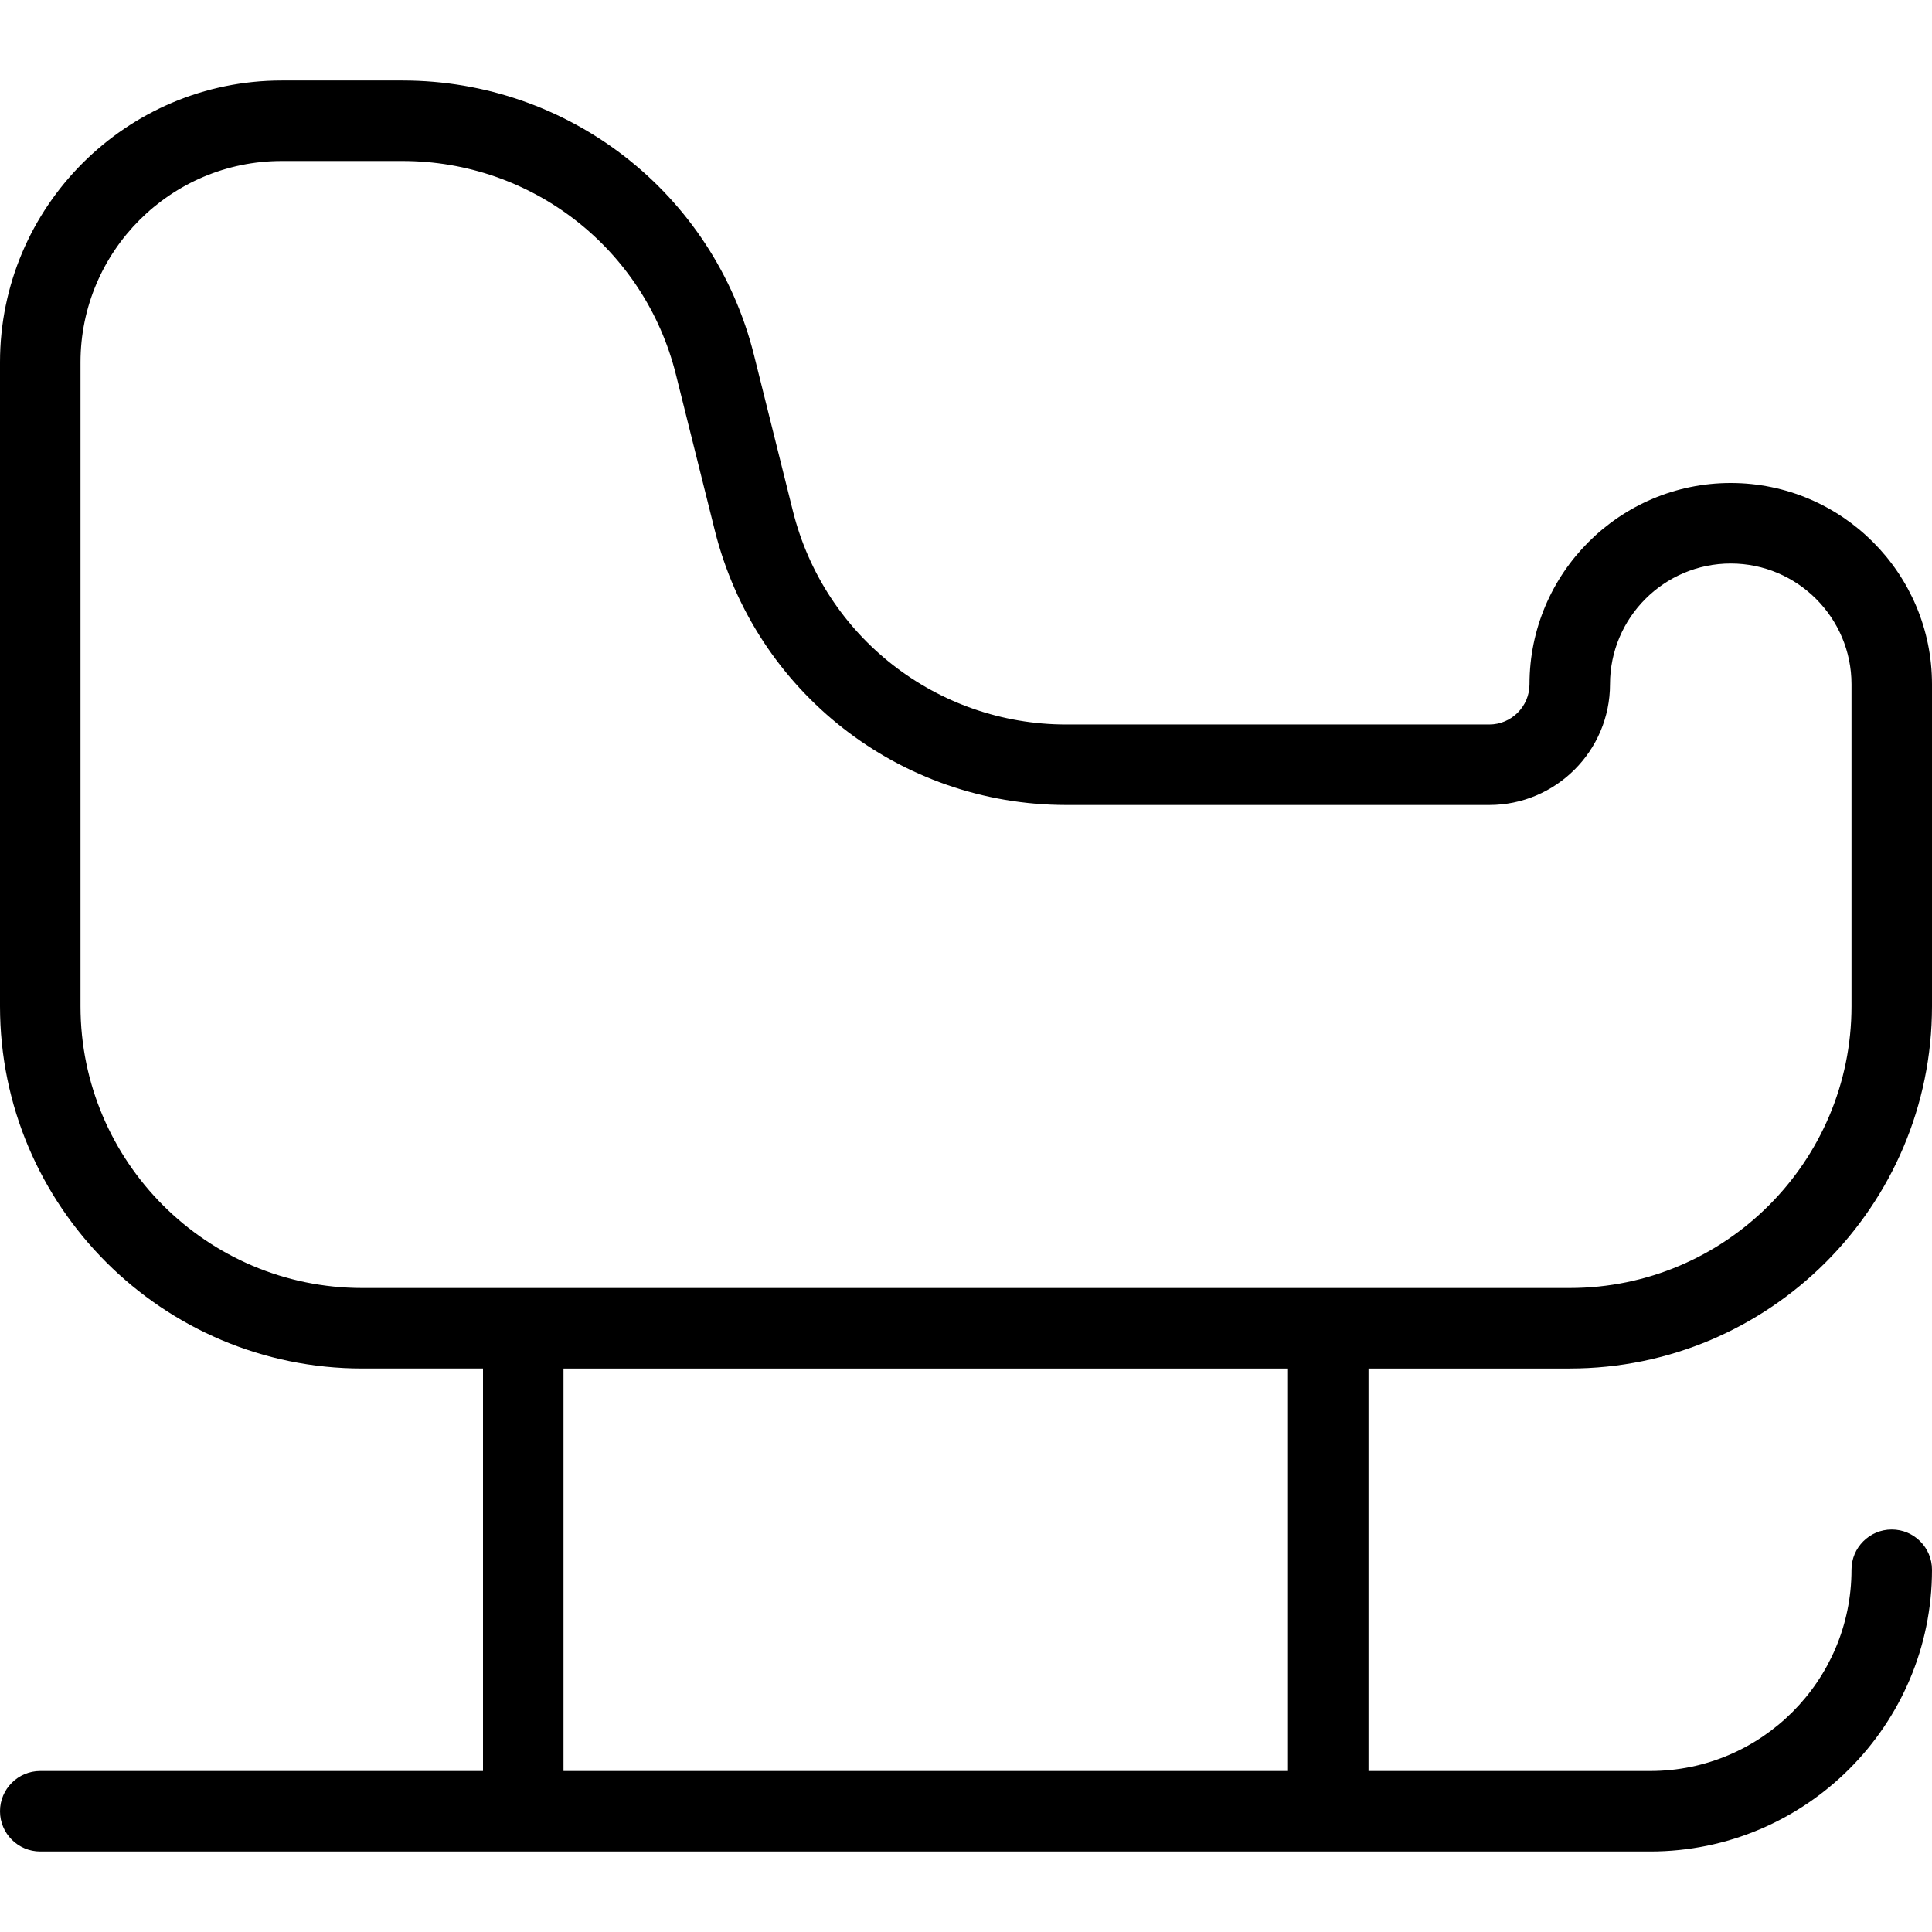 <?xml version="1.0" encoding="UTF-8"?>
<svg xmlns="http://www.w3.org/2000/svg" id="Layer_1" data-name="Layer 1" width="512" height="512" viewBox="0 0 24 24"><path d="M19.5,17c2.481,0,4.5-2.019,4.5-4.5v-4c0-1.378-1.121-2.5-2.5-2.5s-2.5,1.122-2.5,2.5c0,.276-.225,.5-.5,.5h-5.254c-1.609,0-3.006-1.09-3.396-2.651l-.484-1.94c-.502-2.007-2.298-3.409-4.366-3.409h-1.5C1.57,1,0,2.57,0,4.5V12.5c0,2.481,2.019,4.5,4.5,4.5h1.5v5H.5c-.276,0-.5,.224-.5,.5s.224,.5,.5,.5H20.5c1.93,0,3.5-1.57,3.5-3.5,0-.276-.224-.5-.5-.5s-.5,.224-.5,.5c0,1.378-1.121,2.5-2.5,2.5h-3.5v-5h2.5ZM1,12.5V4.5c0-1.378,1.121-2.5,2.5-2.5h1.5c1.609,0,3.006,1.09,3.396,2.651l.484,1.94c.502,2.007,2.298,3.409,4.366,3.409h5.254c.827,0,1.5-.673,1.5-1.5s.673-1.5,1.5-1.5,1.5,.673,1.5,1.5v4c0,1.93-1.57,3.5-3.5,3.5H4.5c-1.93,0-3.5-1.57-3.5-3.5Zm15,9.5H7v-5h9v5Z"/></svg>
